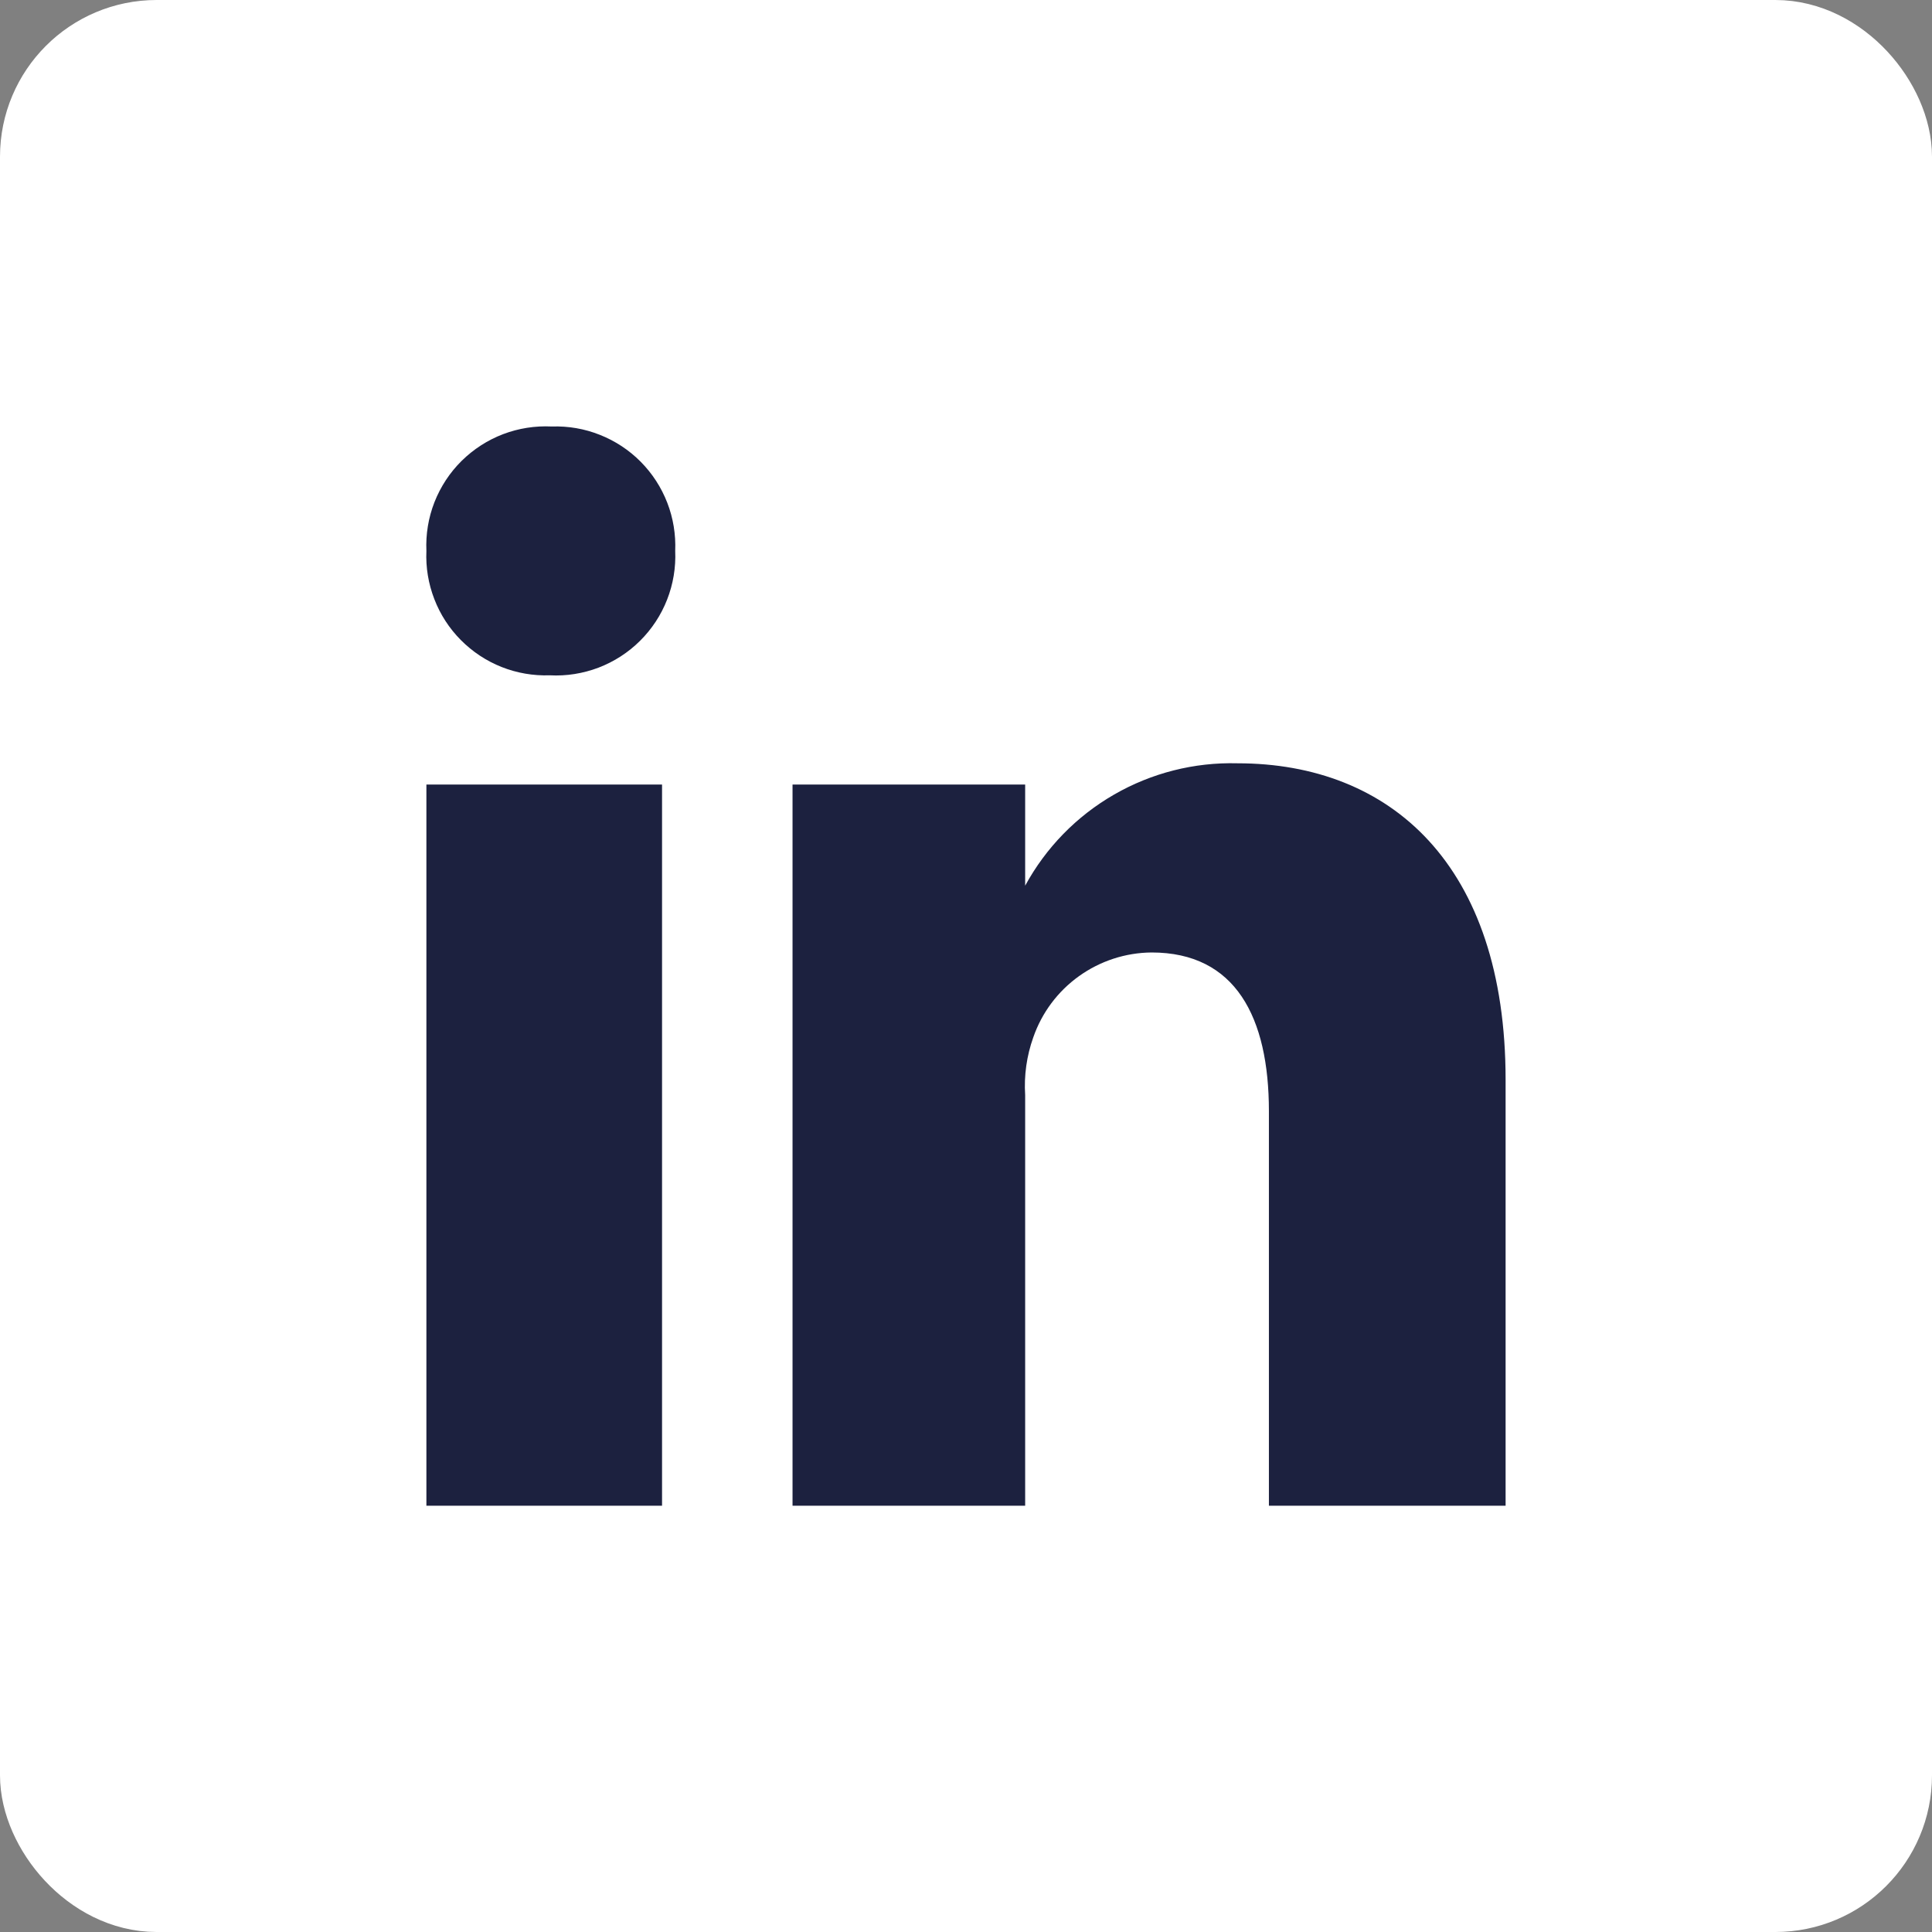 <svg width="37" height="37" viewBox="0 0 37 37" fill="none" xmlns="http://www.w3.org/2000/svg">
<rect x="0" y="0" width="37" height="37" fill="#808080" stroke="none"/>
<rect x="0.875" y="0.875" width="35.25" height="35.25" rx="2.125" fill="white"/>
<rect x="0.875" y="0.875" width="35.25" height="35.25" rx="2.125" stroke="white" stroke-width="1.75"/>
<path d="M12.679 28.836H8.166V15.025H12.679V28.836ZM10.529 12.933C10.214 12.944 9.9 12.89 9.607 12.774C9.314 12.658 9.048 12.482 8.826 12.258C8.604 12.035 8.431 11.768 8.318 11.474C8.204 11.18 8.152 10.866 8.166 10.551C8.152 10.232 8.204 9.915 8.32 9.618C8.437 9.321 8.613 9.052 8.839 8.828C9.066 8.604 9.336 8.429 9.634 8.315C9.931 8.202 10.249 8.152 10.568 8.168C10.883 8.157 11.196 8.211 11.489 8.328C11.782 8.444 12.048 8.619 12.27 8.843C12.492 9.067 12.665 9.334 12.779 9.628C12.893 9.922 12.944 10.236 12.931 10.551C12.945 10.869 12.892 11.187 12.776 11.483C12.66 11.78 12.483 12.049 12.257 12.273C12.031 12.498 11.76 12.672 11.463 12.786C11.165 12.899 10.847 12.95 10.529 12.933ZM28.834 28.836H24.301V21.282C24.301 19.48 23.662 18.241 22.054 18.241C21.555 18.245 21.069 18.404 20.663 18.695C20.257 18.986 19.951 19.396 19.788 19.868C19.662 20.221 19.609 20.597 19.633 20.972V28.836H15.178V15.025H19.633V16.962C20.029 16.234 20.618 15.63 21.336 15.217C22.054 14.803 22.872 14.596 23.7 14.618C26.625 14.618 28.834 16.555 28.834 20.681V28.836Z" fill="#1C213F"/>
</svg>
